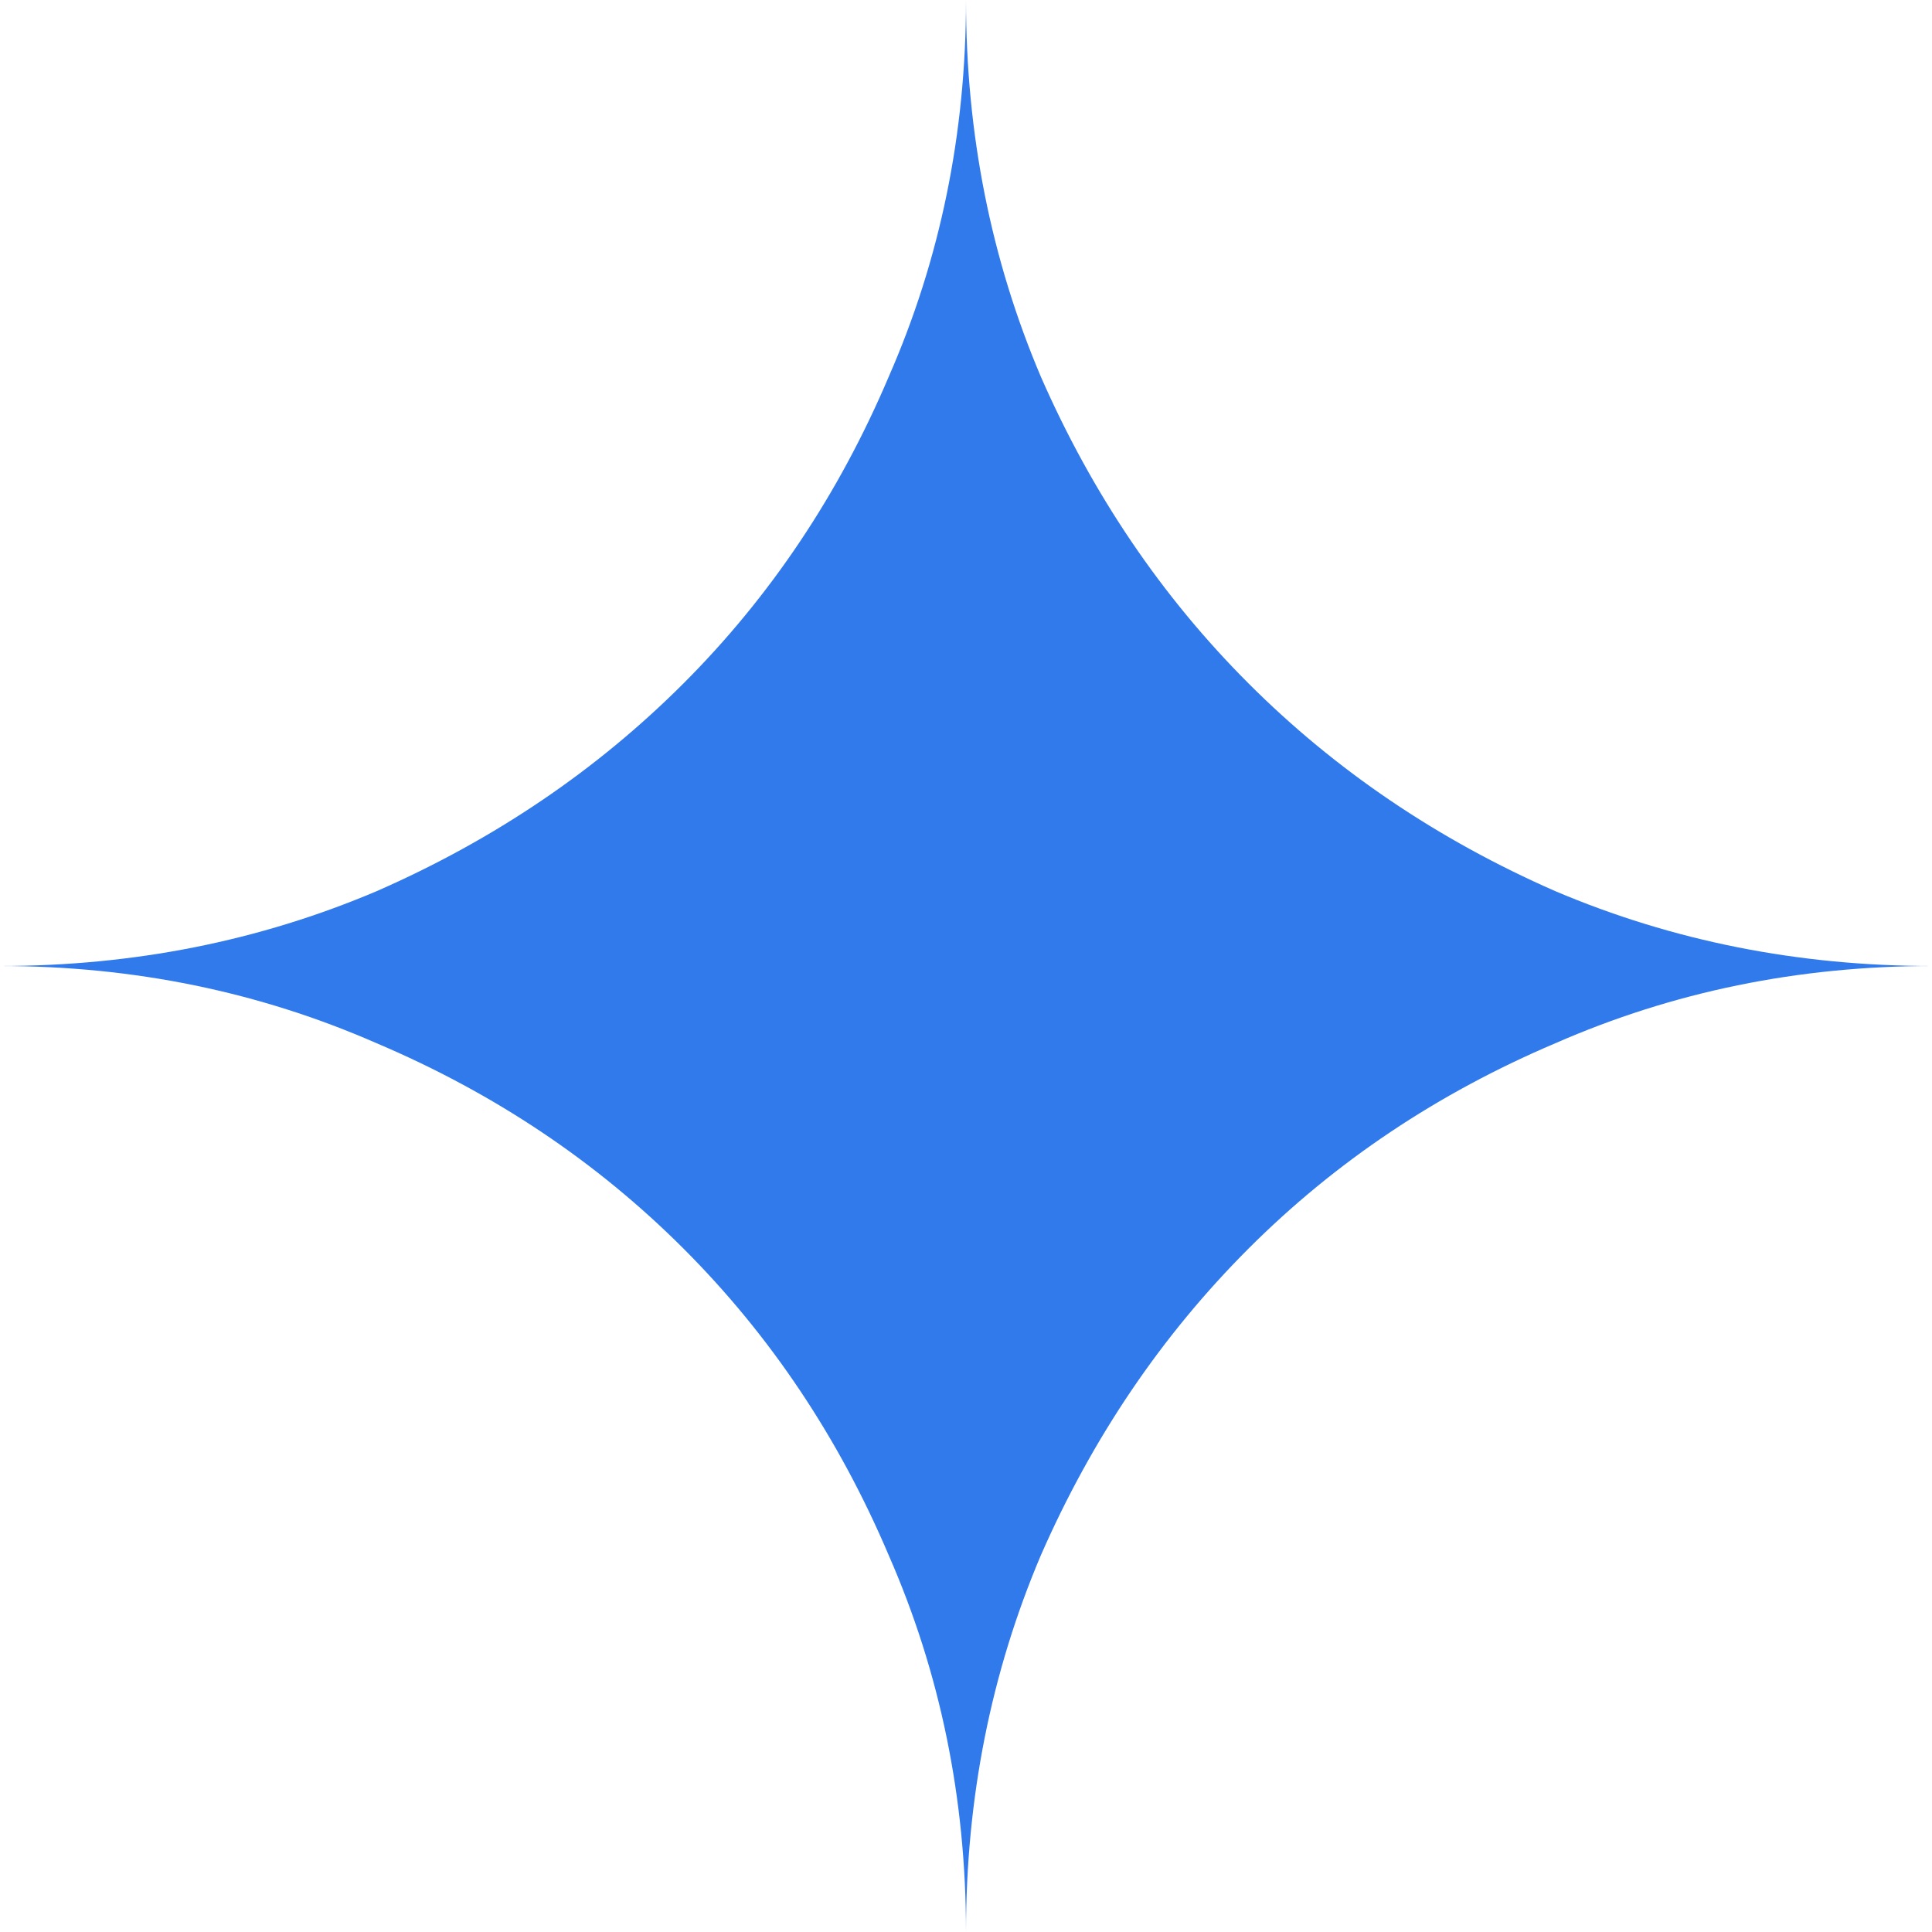 <svg width="24" height="24" viewBox="0 0 24 24" fill="none" xmlns="http://www.w3.org/2000/svg">
<path d="M12 24C12 22.34 11.68 20.78 11.04 19.32C10.42 17.86 9.57 16.59 8.49 15.51C7.41 14.43 6.14 13.58 4.68 12.96C3.22 12.32 1.66 12 0 12C1.66 12 3.22 11.69 4.68 11.07C6.14 10.43 7.41 9.57 8.49 8.49C9.57 7.41 10.42 6.14 11.04 4.68C11.68 3.22 12 1.66 12 0C12 1.66 12.31 3.22 12.93 4.68C13.57 6.14 14.43 7.41 15.51 8.49C16.59 9.57 17.86 10.43 19.32 11.07C20.78 11.69 22.34 12 24 12C22.34 12 20.78 12.32 19.32 12.96C17.86 13.58 16.59 14.43 15.51 15.51C14.43 16.59 13.57 17.86 12.93 19.32C12.31 20.78 12 22.34 12 24Z" fill="#317AEC"/>
</svg>
